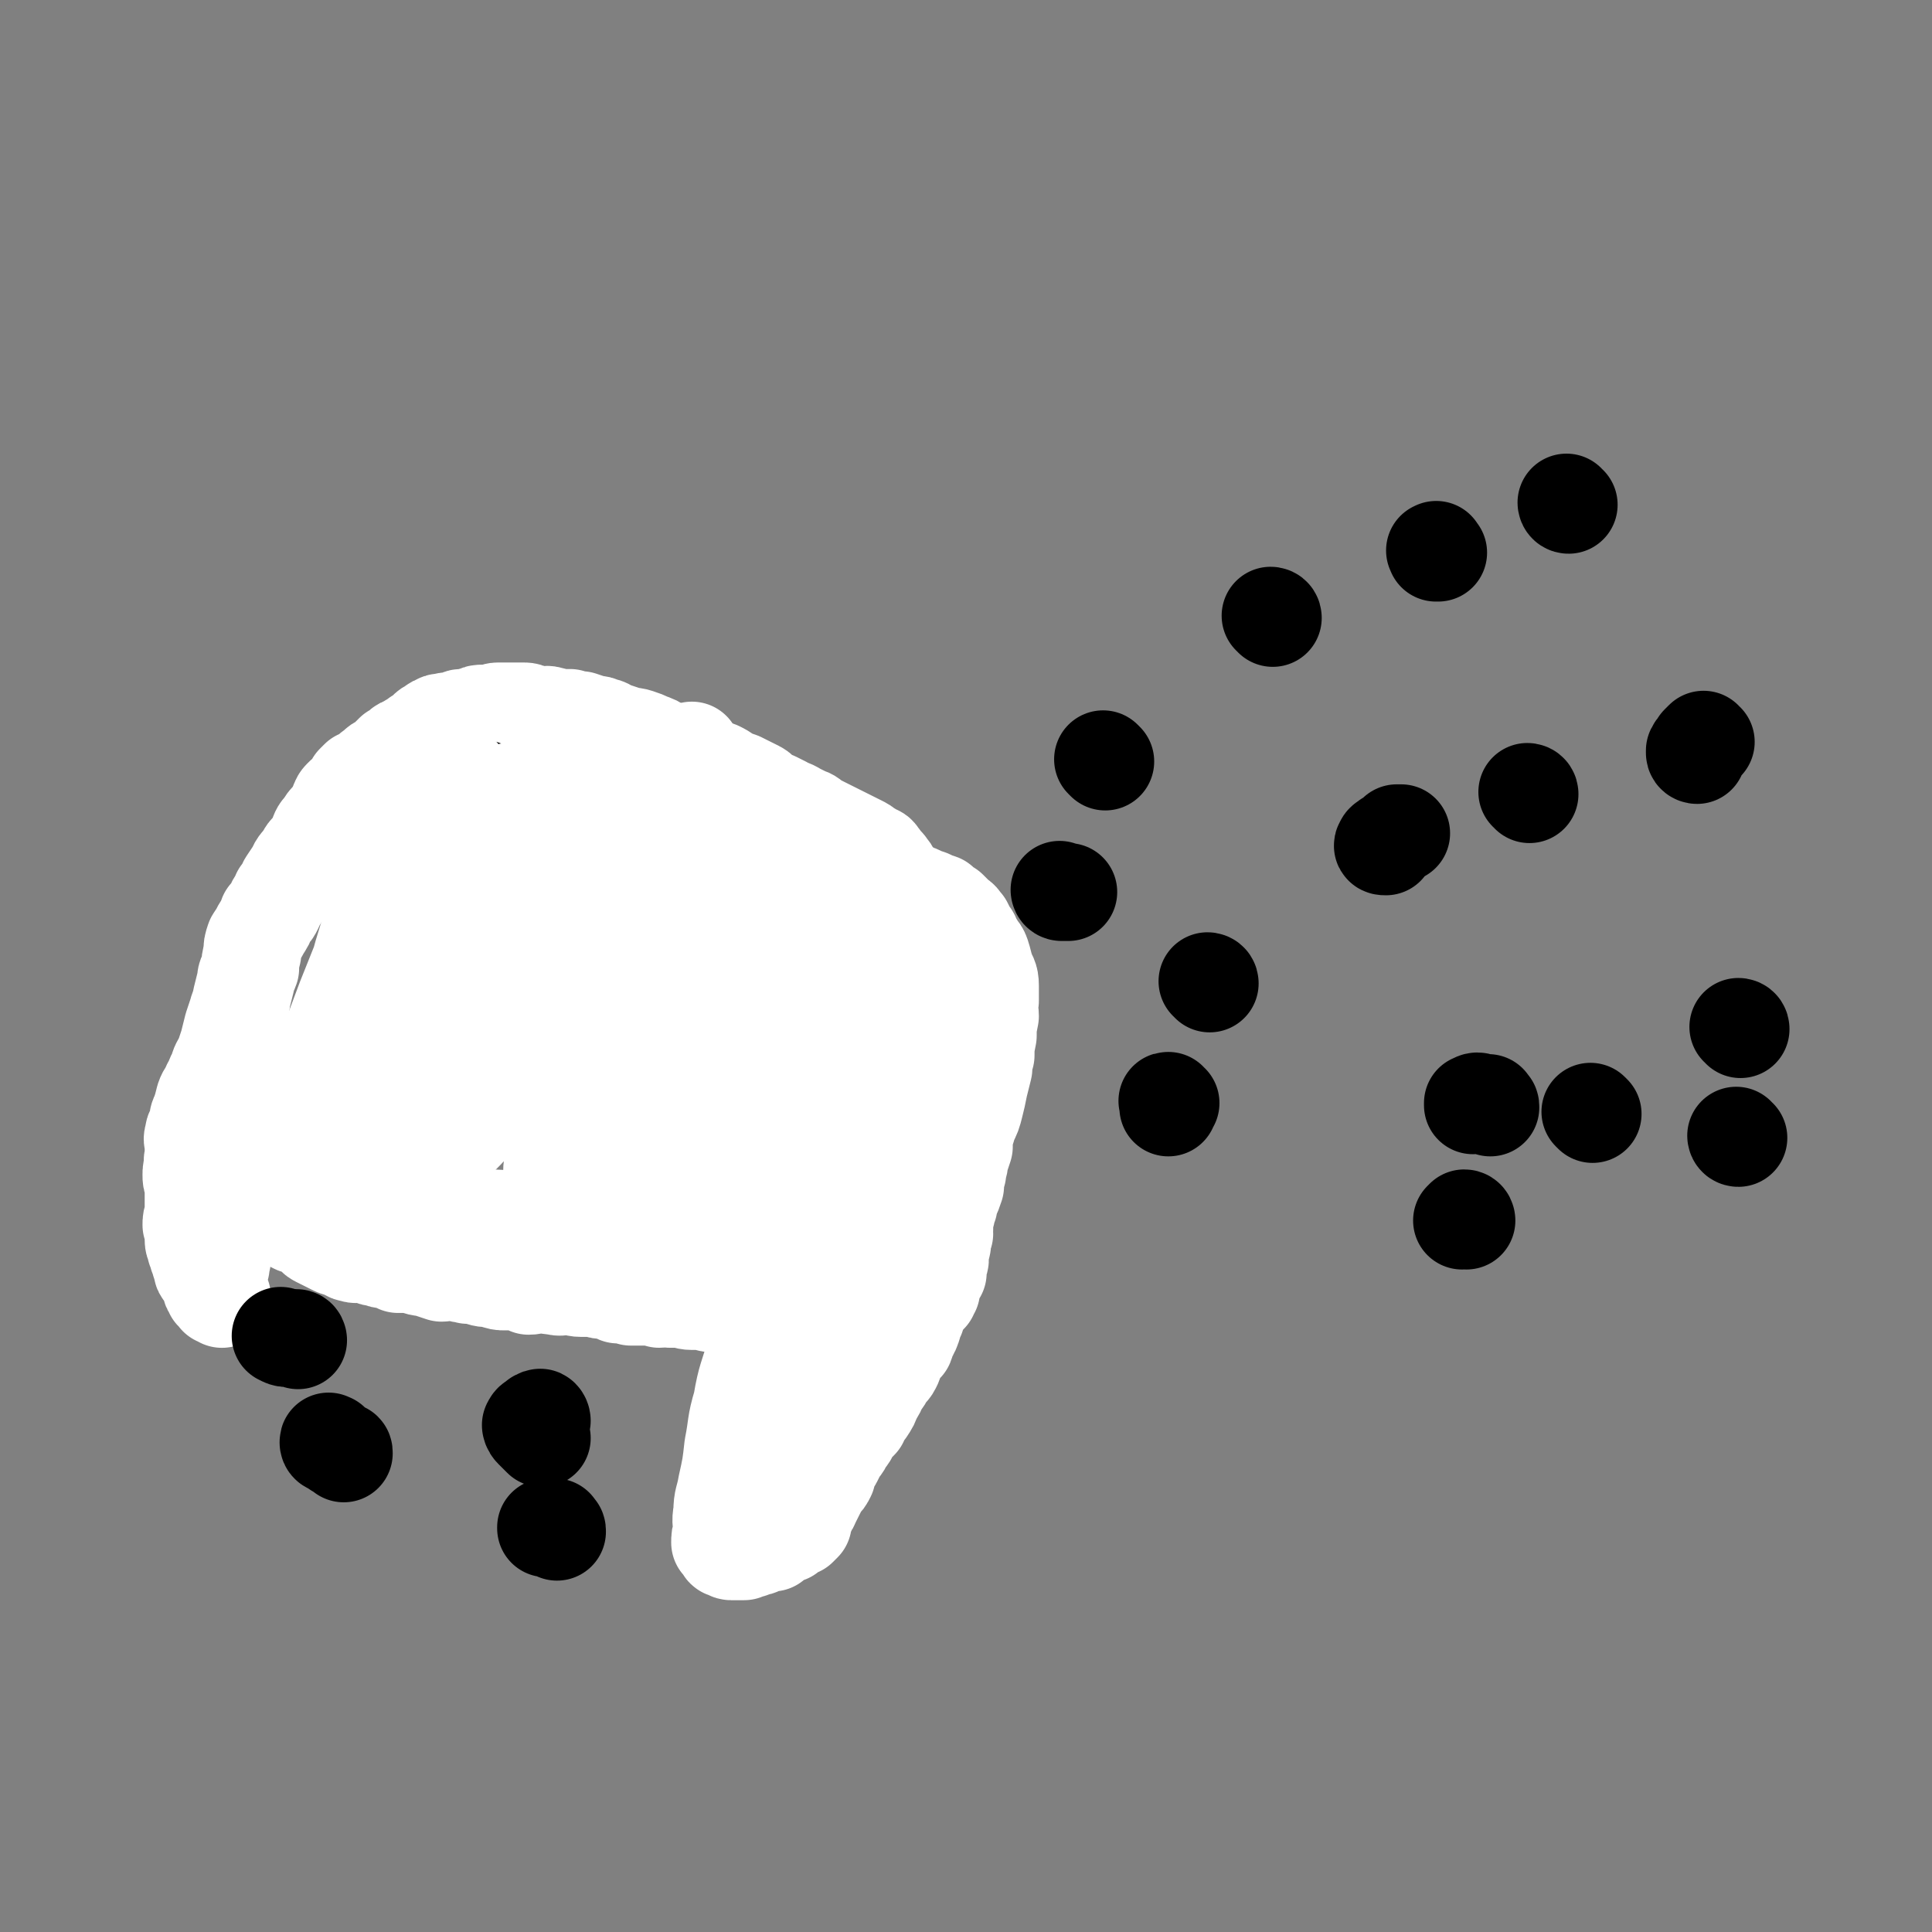 <svg viewBox='0 0 888 888' version='1.1' xmlns='http://www.w3.org/2000/svg' xmlns:xlink='http://www.w3.org/1999/xlink'><rect x="0" y="0" width="888" height="888" fill="#808080" stroke="none"/><g fill='none' stroke='#FFFFFF' stroke-width='45' stroke-linecap='round' stroke-linejoin='round'><path d='M102,579c0,0 -1,-1 -1,-1 0,0 0,0 0,1 0,1 0,1 0,2 0,1 1,1 0,2 0,1 0,1 -1,2 0,1 0,1 0,2 0,1 0,1 0,2 0,1 0,1 0,2 0,2 0,1 1,3 0,0 0,0 0,0 -1,1 -1,1 0,1 0,1 0,1 1,1 0,1 0,1 0,1 0,0 -1,-1 -2,-1 0,-1 0,-1 -1,-2 -1,0 -1,0 -1,-1 -1,-1 -1,-1 -1,-2 -1,-2 -1,-2 -1,-4 -1,-1 -1,-1 -2,-2 -1,-1 -1,-1 -1,-2 -1,-2 0,-2 -1,-3 0,-1 0,-1 -1,-3 0,-1 0,-1 -1,-3 0,-2 -1,-2 -1,-4 0,-2 0,-2 0,-4 0,-1 0,-1 -1,-3 0,-2 0,-2 1,-5 0,-1 0,-1 0,-3 0,-2 0,-2 0,-4 0,-1 0,-1 0,-3 0,-2 0,-2 0,-4 -1,-2 -1,-2 -1,-4 0,-2 0,-2 1,-5 0,-1 0,-1 0,-3 0,-2 0,-2 0,-5 1,-2 1,-2 1,-4 1,-2 1,-2 2,-3 1,-2 1,-2 1,-4 1,-1 1,-1 1,-2 0,-1 0,-2 0,-3 0,0 0,0 0,0 0,-1 0,-1 1,-2 0,0 0,0 0,-1 -1,-1 -1,-1 0,-1 0,-1 0,-1 1,-1 0,0 -1,1 -1,1 0,1 0,1 0,2 -1,1 -1,1 0,2 0,2 0,2 0,3 0,1 0,1 0,2 0,1 0,1 0,2 1,2 1,2 1,5 1,3 1,3 2,6 1,3 1,3 1,6 1,3 1,3 1,7 1,3 1,3 1,5 1,2 0,2 0,5 0,2 1,2 1,4 0,2 1,2 1,4 0,2 0,2 1,3 0,1 0,1 0,2 0,1 0,1 0,1 -1,0 -1,-1 -2,-1 0,-1 0,-1 -1,-2 -1,-1 -1,-1 -2,-2 0,0 0,0 -1,0 0,-1 0,-2 -1,-3 -1,-1 -2,-1 -4,-3 -1,-1 -1,-1 -2,-3 -1,-2 -1,-2 -1,-3 -1,-2 -1,-3 -1,-5 0,-2 0,-2 0,-4 0,-3 0,-3 0,-5 -1,-2 0,-2 0,-4 0,-2 0,-2 0,-5 0,-2 -1,-2 0,-4 0,-3 1,-2 2,-5 0,-3 0,-3 1,-5 1,-3 1,-3 2,-7 1,-3 2,-3 3,-6 2,-3 1,-3 3,-6 1,-4 1,-3 3,-7 1,-3 1,-3 2,-6 1,-4 1,-4 2,-8 1,-3 1,-3 2,-6 1,-4 2,-4 2,-7 1,-4 1,-4 2,-8 0,-3 1,-3 2,-6 0,-3 0,-3 1,-7 0,-3 0,-3 1,-6 2,-3 2,-3 3,-5 2,-3 2,-3 3,-6 2,-2 2,-2 3,-4 1,-3 2,-3 3,-6 2,-2 2,-2 3,-5 2,-3 2,-3 4,-6 1,-3 2,-3 4,-6 1,-2 1,-2 3,-4 2,-3 2,-3 3,-5 1,-3 1,-3 3,-5 1,-2 1,-2 3,-4 2,-2 2,-2 3,-5 1,-2 1,-3 2,-4 2,-2 2,-2 4,-3 1,-2 1,-2 2,-4 1,-1 1,-1 2,-2 1,0 2,0 3,-1 1,-1 1,-1 2,-2 1,-1 1,-1 3,-2 1,-2 1,-1 3,-2 1,-2 2,-1 3,-3 1,-1 1,-1 2,-2 2,-1 2,-1 3,-2 1,-1 1,-1 2,-1 2,-1 2,-1 3,-2 2,-1 2,-1 3,-2 2,-1 2,-1 4,-3 1,-1 1,-1 3,-2 1,-1 1,-1 2,-1 1,-1 1,-1 3,-1 2,-1 2,0 3,0 2,0 2,-1 3,-1 1,0 1,-1 2,-1 2,0 2,0 4,0 1,-1 1,-1 3,-1 1,-1 1,-1 3,-1 2,0 2,0 3,0 2,0 2,-1 4,-1 2,0 2,0 4,0 2,0 2,0 4,0 2,0 2,0 4,0 2,0 2,1 4,1 2,1 2,1 4,1 2,0 2,-1 4,0 2,0 2,1 4,1 2,0 2,0 5,0 2,1 2,1 5,1 3,1 3,1 6,2 2,0 2,0 4,1 2,0 2,1 5,2 3,1 3,1 6,2 2,1 2,0 5,1 3,1 3,1 5,2 3,1 3,1 6,3 2,1 2,0 4,2 3,1 2,1 5,2 2,2 2,2 5,3 3,1 3,1 5,2 3,1 4,0 7,1 2,1 2,1 5,3 2,1 2,1 5,2 2,1 2,1 4,2 2,1 2,1 4,2 2,1 1,2 3,3 2,2 2,1 5,2 2,1 2,1 4,2 3,2 3,1 6,3 2,1 2,1 4,2 3,1 2,1 5,3 2,1 2,1 4,2 2,1 2,1 4,2 2,1 2,1 4,2 2,1 2,1 4,2 2,1 2,1 4,2 2,1 2,1 3,2 2,1 2,1 3,2 2,1 2,0 3,2 1,1 1,1 2,3 1,1 1,0 2,2 1,1 1,1 2,3 0,1 1,1 1,2 1,1 0,2 1,3 1,2 1,1 2,3 1,1 1,1 1,3 0,1 0,1 1,3 0,1 0,1 1,3 0,1 -1,1 0,2 0,2 1,2 1,3 0,1 0,1 0,3 1,1 1,1 1,3 1,1 0,1 0,3 0,2 1,2 1,3 0,2 0,2 0,4 0,2 0,2 1,4 0,2 0,2 1,4 0,1 0,1 0,3 0,1 0,1 0,3 0,1 0,1 0,2 0,1 0,1 0,2 0,2 0,2 0,4 -1,1 0,1 0,3 -1,2 -1,2 -2,4 0,2 0,2 0,3 0,2 -1,2 -1,3 -1,2 -1,2 -1,5 -1,1 -1,1 -1,3 -1,2 -1,2 -2,4 -1,1 -1,2 -1,3 -1,2 -1,2 -2,4 -1,2 -1,2 -2,4 -1,3 -1,3 -2,5 -1,2 -1,2 -2,4 -1,3 -1,3 -2,5 -1,2 -1,2 -2,5 -1,2 -1,1 -2,3 -1,2 -1,2 -3,4 0,1 -1,1 -2,2 -1,2 0,2 -1,4 -1,1 -1,1 -2,3 -1,1 -2,1 -3,2 0,1 0,2 -1,3 -1,1 -1,1 -2,3 0,1 0,1 -1,2 -1,1 -1,1 -2,2 -1,1 -1,1 -2,2 -1,1 -1,0 -1,1 -1,0 -1,0 -1,1 -1,1 -1,1 -1,2 -1,1 -1,1 -2,2 -1,2 -1,2 -2,3 -1,1 -1,1 -1,1 -1,1 -1,0 -1,1 -1,0 -1,1 -1,1 -1,2 -1,2 -2,4 -1,1 -2,1 -3,3 0,1 0,1 -1,2 -1,1 -1,1 -2,2 -1,1 -1,1 -2,3 -1,1 -1,1 -2,3 -1,1 0,1 -1,2 -1,2 -1,2 -2,3 -1,0 -1,0 -2,1 -1,1 -1,1 -2,2 -1,1 0,1 -1,2 0,0 0,0 -1,0 -1,0 0,1 -1,1 -1,1 -1,1 -2,2 0,1 0,1 -1,2 0,0 0,0 -1,1 -1,1 -1,0 -1,1 -2,0 -2,0 -3,1 -1,1 -1,1 -3,2 -2,1 -2,2 -3,2 -2,1 -2,0 -4,1 -2,0 -2,0 -4,0 -2,0 -2,-1 -4,-1 -3,0 -3,0 -5,0 -3,0 -3,-1 -6,-1 -2,0 -2,0 -4,0 -2,-1 -2,0 -5,0 -3,-1 -3,-1 -6,-1 -4,0 -4,0 -7,0 -3,-1 -3,-1 -6,-1 -2,-1 -2,-1 -5,-2 -3,0 -3,0 -6,-1 -3,0 -3,0 -6,0 -3,0 -3,-1 -6,-1 -3,0 -3,1 -6,0 -4,0 -3,-1 -7,-1 -2,0 -2,1 -5,1 -2,-1 -2,-1 -4,-2 -3,0 -3,0 -7,0 -2,0 -2,0 -5,-1 -3,-1 -3,0 -6,-1 -3,-1 -3,-1 -6,-1 -2,-1 -2,0 -4,-1 -2,0 -2,0 -4,-1 -2,0 -2,1 -4,1 -3,-1 -3,-1 -6,-2 -2,-1 -2,0 -5,-1 -2,-1 -2,-1 -5,-1 -2,0 -2,0 -4,0 -2,-1 -2,-1 -5,-2 -2,0 -2,0 -4,-1 -2,0 -2,0 -4,-1 -2,0 -2,-1 -4,-1 -2,0 -2,1 -4,0 -2,0 -2,-1 -4,-2 -2,-1 -2,0 -4,-1 -2,-1 -2,-1 -4,-2 -2,-1 -2,-1 -4,-2 -2,-1 -1,-2 -3,-3 -2,-1 -2,-1 -4,-2 -2,-1 -2,-1 -3,-1 -2,-1 -2,-1 -4,-2 -2,-1 -2,-1 -4,-2 -2,-1 -2,-1 -4,-2 -1,0 -1,0 -3,-1 -2,0 -2,0 -4,-1 -1,-1 -1,-1 -2,-2 -1,0 -1,0 -2,-1 -1,0 -1,0 -1,0 -1,0 -1,0 -2,0 -1,-1 -1,0 -2,0 0,0 0,-1 0,0 1,0 1,0 1,1 '/></g>
<g fill='none' stroke='#000000' stroke-width='45' stroke-linecap='round' stroke-linejoin='round'><path d='M286,548c0,0 -1,-1 -1,-1 0,0 1,1 1,1 0,0 0,0 1,1 1,1 0,1 1,2 0,1 1,1 1,2 0,0 -1,-1 0,-1 0,-1 1,-1 1,-1 1,-1 1,-1 1,-1 0,-1 0,-1 0,-1 -1,0 -1,0 -1,-1 0,-1 0,-1 0,-2 0,0 0,0 0,-1 0,-1 0,-1 0,-1 -1,-1 -1,0 -2,0 -1,1 -1,1 -2,2 -1,0 -1,0 -2,1 -1,1 -1,1 -1,2 0,0 0,1 1,1 0,0 0,-1 0,-1 '/><path d='M320,483c0,0 -1,-1 -1,-1 '/><path d='M355,408c0,0 0,0 -1,-1 0,0 0,0 0,0 -1,-2 -1,-2 -2,-4 -2,-1 -2,-1 -3,-3 0,0 0,-1 0,-1 0,0 0,0 1,0 0,0 0,0 0,0 '/><path d='M226,371c-1,-1 -1,-1 -1,-1 -2,-2 -2,-2 -3,-3 -1,-1 -1,-1 -2,-3 0,0 0,0 0,-1 0,0 0,0 1,0 1,-1 1,0 2,0 '/><path d='M186,431c0,-1 -1,-1 -1,-1 -2,-1 -2,-1 -4,-2 -1,0 -1,0 -3,-1 0,0 0,0 1,0 0,0 0,0 1,0 '/><path d='M163,499c0,0 0,-1 -1,-1 0,-1 0,-1 -1,-1 -1,-1 -2,-1 -3,-2 -1,0 -2,-1 -2,-1 0,0 1,1 2,1 0,1 0,1 1,1 '/><path d='M137,616c0,0 0,-1 -1,-1 -2,0 -2,0 -4,0 -1,0 -1,0 -3,-1 0,0 0,0 0,0 0,0 0,0 0,0 '/><path d='M249,653c0,-1 -1,-2 -1,-1 -1,0 -1,0 -2,1 -1,1 -1,0 -2,2 0,0 0,1 1,2 2,2 2,2 4,4 '/><path d='M158,668c0,-1 0,-1 -1,-1 -1,-1 -1,-1 -2,-1 -1,-1 -2,-1 -3,-2 -1,0 -1,-1 -1,-1 0,-1 0,0 1,0 '/><path d='M256,704c0,-1 0,-1 -1,-1 0,-1 0,-1 0,-1 -1,0 -2,-1 -3,0 -1,0 -1,0 -1,0 0,1 0,0 0,0 '/><path d='M685,509c0,-1 0,-1 -1,-1 0,-1 0,-1 0,-1 -2,0 -2,0 -3,0 -2,-1 -2,-1 -4,0 0,0 0,0 0,1 '/><path d='M732,512c0,0 -1,-1 -1,-1 '/><path d='M800,473c0,-1 -1,-1 -1,-1 '/><path d='M799,523c-1,0 -1,-1 -1,-1 '/><path d='M674,561c0,0 0,-1 -1,-1 0,0 0,0 -1,1 '/><path d='M508,350c0,0 -1,-1 -1,-1 '/><path d='M556,452c0,-1 -1,-1 -1,-1 '/><path d='M488,410c0,0 -1,-1 -1,-1 0,0 0,1 1,1 1,0 1,0 3,0 0,0 0,0 0,0 '/><path d='M538,507c-1,0 -1,-1 -1,-1 -1,0 0,0 0,1 0,1 0,1 0,2 '/><path d='M637,389c-1,0 -2,0 -1,-1 0,-1 1,-1 2,-2 2,-1 2,-1 4,-3 1,0 1,0 2,0 '/><path d='M703,365c0,-1 -1,-1 -1,-1 '/><path d='M784,341c-1,0 -1,-1 -1,-1 -1,1 -1,1 -2,2 -1,2 -1,1 -2,3 0,0 0,1 0,1 0,1 1,1 1,1 '/><path d='M585,284c0,-1 -1,-1 -1,-1 '/><path d='M661,254c-1,-1 -1,-2 -1,-1 -1,0 0,0 0,1 '/><path d='M721,232c-1,0 -1,-1 -1,-1 '/></g>
<g fill='none' stroke='#FFFFFF' stroke-width='45' stroke-linecap='round' stroke-linejoin='round'><path d='M363,578c0,0 -1,-1 -1,-1 -2,0 -2,1 -3,1 -3,1 -2,2 -5,3 -1,0 -2,0 -3,0 0,-1 1,-2 1,-3 1,-3 1,-3 2,-7 2,-4 2,-4 3,-8 3,-5 3,-4 5,-9 3,-5 3,-5 5,-10 2,-6 2,-6 4,-11 2,-6 2,-6 4,-12 2,-6 3,-6 4,-12 2,-5 2,-6 3,-12 1,-5 1,-5 3,-10 0,-2 1,-2 2,-5 0,-2 0,-2 0,-5 0,-2 0,-2 -1,-3 0,-1 0,-2 -2,-2 0,-1 0,0 0,0 -1,0 -1,0 -2,1 0,1 0,1 -1,2 -2,5 -3,5 -5,11 -2,5 0,6 -2,11 -3,7 -4,7 -7,13 -3,7 -3,7 -6,13 -4,6 -4,6 -7,12 -3,6 -2,7 -5,13 -1,5 -1,5 -3,10 -2,3 -2,3 -4,6 -1,4 -1,4 -2,7 -1,3 -1,4 -3,6 -1,3 -1,3 -3,6 -1,1 -1,1 -2,2 0,0 0,0 -1,1 0,0 0,0 -1,0 0,0 0,0 0,0 0,0 0,0 0,-1 0,0 0,0 0,-1 0,0 0,0 0,-1 -1,-1 -1,-1 -1,-2 0,-1 0,-1 1,-2 0,-1 1,-1 1,-3 2,-2 2,-2 4,-5 1,-3 2,-3 4,-5 1,-4 1,-4 3,-7 2,-4 3,-3 5,-7 2,-4 1,-4 3,-9 2,-4 3,-4 5,-8 2,-4 2,-4 5,-8 2,-3 2,-3 4,-7 2,-3 2,-3 4,-7 2,-3 2,-4 3,-7 2,-5 2,-5 4,-9 1,-3 1,-3 2,-6 1,-4 2,-4 3,-8 1,-3 1,-4 2,-7 1,-4 1,-4 2,-8 2,-4 2,-4 3,-8 2,-3 2,-3 3,-6 2,-4 2,-4 3,-7 1,-3 1,-3 2,-6 1,-4 2,-4 3,-7 0,-3 0,-3 1,-6 0,-2 0,-2 1,-4 0,-3 0,-3 1,-6 0,-2 1,-2 2,-4 0,-2 0,-2 0,-4 0,-2 0,-2 0,-3 0,-1 0,-1 0,-1 -1,0 -1,0 -1,0 -1,1 -1,1 -1,2 0,1 0,1 0,2 0,3 1,3 0,5 0,1 0,1 -1,3 0,2 0,2 -1,5 0,2 -1,2 -1,4 0,2 0,2 0,4 -1,2 0,2 0,4 -1,2 -1,2 -1,4 -1,2 -1,2 -1,4 0,1 0,1 0,2 0,1 -1,1 -2,2 0,1 0,1 -1,2 0,1 0,1 0,1 -1,0 -1,-1 -1,0 0,0 -1,0 -1,0 -1,1 -1,1 -1,1 -1,1 -1,1 -1,1 0,0 -1,0 -1,0 -1,-1 0,-1 -1,-1 -1,0 -1,0 -2,0 -2,0 -2,0 -3,-1 -1,0 -1,0 -1,0 -1,0 -1,0 -1,0 -1,-1 -1,0 -3,0 -2,-1 -2,-1 -4,-1 -2,0 -2,0 -4,0 -2,0 -2,-1 -4,-1 -2,0 -2,0 -4,0 -1,0 -1,-1 -3,-1 -1,-1 -1,-1 -2,-1 -1,-1 -1,-1 -2,-2 -1,-2 -1,-2 -3,-3 -1,-1 -1,-1 -3,-2 -1,0 -2,0 -3,-1 -1,0 -1,-1 -2,-2 -1,0 -1,0 -3,-1 -1,0 -1,0 -3,-1 -2,0 -2,-1 -4,-1 -2,-1 -2,-1 -4,-2 -2,0 -2,0 -4,-1 -2,0 -2,0 -3,0 -2,0 -2,0 -3,-1 -1,0 -1,-1 -2,-1 -2,-1 -2,-1 -4,-1 -1,-1 0,-1 -1,-1 -2,-1 -2,-1 -3,-1 -1,-1 -1,-1 -2,-2 -2,0 -2,0 -3,-1 0,-1 0,-2 -1,-2 0,-1 0,-1 0,-1 -1,0 -1,0 -1,0 -1,-2 0,-2 -1,-4 -1,-2 -2,-2 -2,-4 -1,-3 0,-3 0,-6 1,-3 0,-3 1,-6 1,-4 1,-4 3,-7 1,-4 1,-4 3,-8 1,-4 1,-4 2,-9 2,-4 2,-4 3,-8 1,-3 1,-3 1,-6 1,-2 1,-2 2,-5 0,-2 0,-2 1,-4 0,-1 1,-1 1,-3 1,-1 1,-1 2,-2 0,0 0,0 0,-1 0,0 0,-1 0,-1 0,0 -1,1 -2,1 0,0 0,0 0,1 0,1 0,1 0,2 0,1 -1,1 -1,2 0,1 0,1 0,2 0,2 -1,2 -1,3 -1,1 -1,1 -1,2 -2,2 -2,2 -3,4 -1,1 -1,1 -1,2 -1,2 -1,2 -2,4 -1,2 0,2 -1,5 -1,2 -1,2 -2,5 -1,3 -1,3 -2,6 0,3 0,3 -1,6 -1,2 -1,2 -2,4 -1,2 -1,2 -2,5 -2,2 -2,2 -3,5 0,3 0,3 -1,5 -1,2 -1,2 -2,4 0,2 0,2 0,3 0,1 0,1 0,2 0,0 0,0 0,0 0,1 0,1 0,1 0,1 0,1 0,2 0,0 0,0 0,0 0,0 0,0 1,0 1,0 0,1 1,1 1,0 1,0 2,1 1,0 1,0 3,1 1,0 1,-1 2,-1 1,0 1,1 2,1 1,0 1,0 3,0 1,0 1,0 2,0 2,0 2,0 4,1 1,0 1,0 3,0 2,0 2,0 3,0 2,1 2,1 3,1 2,1 2,1 5,1 3,1 3,1 7,1 3,1 3,1 6,2 2,0 2,1 4,2 3,1 3,1 6,1 2,1 2,1 4,1 2,1 2,1 5,1 3,1 3,1 6,1 3,0 3,0 6,0 2,0 2,0 5,0 2,-1 2,-1 5,-2 2,0 2,0 4,-1 3,0 3,0 5,-1 3,0 3,0 5,-1 1,0 1,0 3,-1 1,0 1,0 2,-1 1,-1 1,-1 3,-2 1,0 1,0 2,-1 1,-1 1,-1 2,-2 1,-1 1,-1 2,-2 0,0 0,0 0,-1 0,-1 0,-1 0,-2 0,0 0,0 0,-1 0,-1 0,-1 0,-2 -1,-1 -1,-1 -2,-1 0,-1 0,-1 -1,-2 -1,0 -1,0 -2,0 -2,-1 -1,-1 -3,-2 0,-1 0,-1 -1,-2 -2,-1 -2,-1 -3,-2 -1,-1 -1,-1 -3,-2 -2,-2 -2,-2 -4,-4 -2,-1 -2,-1 -4,-3 -2,-1 -2,-1 -4,-2 -3,-2 -3,-2 -6,-3 -4,-1 -4,-1 -8,-3 -5,-1 -5,-1 -10,-3 -4,-1 -4,-1 -9,-2 -6,-2 -6,-2 -11,-3 -6,-2 -6,-2 -11,-4 -6,-3 -6,-2 -12,-5 -6,-2 -6,-2 -12,-4 -5,-2 -5,-2 -10,-3 -5,-2 -5,-3 -11,-4 -6,-1 -6,0 -12,-1 -7,-1 -7,-1 -13,-1 -8,0 -8,1 -15,3 -7,1 -8,1 -14,4 -7,3 -7,4 -12,8 -5,4 -5,4 -9,9 -5,5 -5,6 -8,11 -4,6 -4,6 -7,12 -3,8 -4,8 -6,16 -3,9 -2,9 -4,17 -1,8 -1,8 -2,17 -1,7 -1,7 -1,14 0,7 0,7 0,14 0,6 0,6 0,12 0,6 0,6 0,12 0,3 0,3 0,7 -1,2 0,2 -1,4 0,1 -1,0 -1,0 0,-1 0,-1 1,-2 0,-2 -1,-2 0,-3 1,-8 1,-8 2,-16 2,-13 2,-13 4,-26 4,-16 5,-16 9,-31 5,-17 5,-16 10,-33 3,-12 3,-12 6,-24 2,-9 2,-9 4,-17 1,-6 1,-6 1,-11 0,-1 -1,-1 -1,-1 -1,0 -2,0 -2,1 -2,1 -1,1 -2,3 -2,3 -2,3 -4,5 -5,8 -5,8 -9,16 -6,11 -6,11 -11,21 -6,14 -6,14 -12,27 -6,15 -6,15 -12,30 -6,16 -6,16 -12,32 -5,15 -5,15 -10,30 -3,11 -4,11 -6,22 -1,4 -1,4 0,9 0,2 0,3 1,3 2,0 3,-2 5,-4 3,-3 3,-3 6,-8 5,-8 4,-8 8,-16 6,-13 6,-13 11,-25 6,-15 6,-15 12,-29 6,-15 6,-15 12,-31 5,-13 6,-13 10,-26 5,-12 5,-12 8,-23 3,-10 3,-10 5,-19 1,-5 1,-5 1,-9 0,-3 0,-3 -1,-5 -1,-2 -1,-2 -3,-2 -1,0 -2,1 -3,2 -3,4 -3,4 -6,8 -4,6 -5,6 -8,13 -5,11 -5,11 -10,22 -5,14 -5,14 -10,28 -4,13 -4,13 -6,27 -2,13 -2,13 -2,27 0,11 0,12 2,23 2,9 3,10 8,18 3,6 3,8 9,11 5,3 6,2 11,0 8,-3 8,-4 14,-9 9,-8 9,-8 17,-18 11,-15 10,-15 21,-31 10,-15 9,-15 19,-31 8,-12 8,-12 16,-24 6,-8 6,-8 12,-16 2,-4 2,-4 5,-7 0,0 1,0 1,1 -1,1 -1,1 -2,3 -3,8 -3,8 -6,16 -7,17 -7,17 -12,34 -7,23 -7,23 -13,46 -4,14 -5,14 -8,29 -2,9 -1,9 -1,18 1,5 0,8 2,9 2,1 4,-1 7,-3 6,-5 7,-4 11,-10 9,-12 8,-13 16,-26 8,-14 8,-14 16,-29 7,-12 7,-12 14,-24 5,-8 5,-8 10,-16 3,-6 4,-6 7,-11 0,0 -1,0 -1,0 0,-1 -1,-1 -1,0 -3,5 -3,5 -5,12 -5,15 -5,15 -10,31 -8,22 -8,22 -14,46 -4,15 -4,15 -6,30 0,7 0,7 1,14 1,5 1,6 4,9 3,2 5,2 7,0 7,-5 7,-7 13,-15 10,-12 11,-12 18,-26 11,-22 9,-23 19,-46 10,-22 11,-21 20,-43 6,-15 6,-15 10,-30 3,-10 4,-10 4,-20 -1,-6 -2,-6 -6,-10 -3,-4 -3,-4 -7,-7 -4,-3 -5,-3 -10,-4 -7,-2 -7,-1 -14,-1 -9,1 -10,0 -19,4 -13,4 -12,5 -24,12 -12,6 -13,6 -24,13 -10,8 -10,9 -19,18 -10,8 -10,8 -19,17 -7,8 -7,8 -12,17 -4,7 -5,7 -7,16 -2,5 -2,6 -2,12 0,3 0,5 3,6 3,2 5,2 10,1 6,-1 7,0 13,-3 9,-4 9,-5 17,-11 11,-8 11,-9 20,-19 11,-10 11,-10 20,-22 8,-11 8,-11 15,-23 6,-10 7,-9 10,-19 2,-7 1,-8 -1,-15 -1,-6 -1,-7 -6,-11 -6,-4 -7,-3 -14,-6 -8,-2 -8,-2 -17,-4 -8,-2 -8,-2 -17,-2 -9,0 -9,0 -18,1 -7,1 -8,0 -15,4 -9,6 -8,7 -15,15 -8,9 -9,8 -16,18 -9,12 -8,13 -14,27 -6,13 -7,13 -11,27 -4,11 -4,11 -5,23 -1,8 -2,9 0,18 1,5 1,7 6,10 4,3 6,3 12,3 7,0 8,0 14,-3 10,-5 10,-6 19,-14 10,-10 10,-10 19,-22 10,-12 10,-12 18,-26 6,-11 6,-11 11,-22 4,-8 3,-8 5,-17 1,-6 2,-6 1,-12 -1,-2 -2,-3 -4,-3 -4,-1 -4,0 -7,2 -6,3 -6,3 -11,7 -10,7 -9,8 -19,17 -10,9 -11,9 -20,19 -9,9 -8,9 -16,19 -6,6 -7,6 -11,13 -2,4 -2,4 -2,9 -1,3 -2,3 -1,6 1,2 2,2 4,3 2,2 3,2 6,2 4,1 4,1 9,1 7,1 7,0 14,0 8,0 8,0 16,-1 8,-1 8,-1 16,-2 8,-1 8,-1 17,-3 8,-2 9,-1 17,-3 8,-2 8,-2 17,-4 8,-2 8,-2 16,-4 8,-2 8,-2 15,-5 6,-3 6,-3 11,-8 5,-3 4,-3 8,-8 3,-3 3,-3 4,-6 1,-2 0,-2 -1,-4 0,-1 0,-1 -1,-2 -2,-2 -2,-1 -4,-3 -2,-1 -1,-2 -3,-3 -3,-2 -3,-2 -6,-3 -3,-2 -3,-2 -6,-5 -4,-2 -4,-2 -8,-5 -4,-2 -4,-2 -8,-5 -3,-2 -3,-2 -6,-4 -2,-1 -2,-1 -4,-2 -2,-1 -2,-2 -4,-1 -1,0 -1,0 -2,1 0,1 0,2 -1,3 -1,1 -1,1 -2,3 -2,2 -2,2 -3,4 -2,3 -2,4 -3,7 -1,4 -2,4 -3,8 -1,5 -1,5 -1,9 0,4 0,4 1,7 '/><path d='M411,412c0,0 -1,-1 -1,-1 0,0 0,0 0,0 -3,0 -3,0 -5,0 -3,-1 -3,-1 -5,-2 -1,-1 -2,-1 -2,-2 0,-1 1,-1 1,-2 1,0 1,0 2,0 2,-1 2,-1 4,0 3,0 3,0 6,2 4,1 4,1 7,3 2,1 2,0 4,1 2,1 2,1 5,2 2,1 2,1 5,2 2,2 2,2 4,3 2,2 2,2 4,4 2,1 1,1 3,3 1,2 1,2 2,4 2,2 1,2 3,5 1,3 2,2 3,5 1,3 1,4 2,7 1,3 2,3 2,7 0,3 0,3 0,7 -1,4 0,4 0,7 -1,5 -1,5 -1,9 -1,5 -1,5 -1,9 -1,3 -1,3 -1,6 -1,4 -1,4 -2,8 -1,5 -1,5 -2,9 -1,4 -1,4 -3,8 -1,4 -1,3 -2,7 0,2 0,2 0,4 -1,3 -1,3 -2,6 0,3 -1,3 -1,6 -1,3 -1,3 -1,6 -1,3 -1,3 -2,5 -1,2 -1,2 -1,4 -1,2 -1,2 -1,3 0,2 -1,2 -1,3 0,1 0,1 0,3 0,1 0,1 0,2 -1,1 0,1 0,2 -1,1 -1,1 -1,2 0,1 0,1 0,3 0,1 -1,1 -1,2 0,1 0,1 0,3 0,1 0,1 0,2 0,1 -1,1 -1,2 0,0 0,1 0,1 0,0 0,0 0,0 -1,1 0,1 0,3 -1,1 -1,1 -2,2 -1,2 -1,2 -1,4 0,1 0,1 0,2 -1,1 -1,1 -1,2 -1,1 -1,1 -2,2 -1,1 -1,2 -2,3 0,1 -1,1 -1,2 -1,1 -1,2 -1,3 -1,1 -1,1 -1,2 -1,2 0,2 -1,3 0,1 0,1 -1,2 0,1 0,1 -1,2 0,0 -1,-1 -1,0 0,0 0,0 0,1 0,1 1,1 0,2 0,1 0,1 -1,1 0,0 0,-1 0,0 -1,0 -1,0 -1,1 -1,1 -1,1 -2,2 0,1 0,1 -1,3 0,2 0,2 -1,4 -1,2 -2,2 -3,3 -1,3 -1,3 -3,5 -1,3 -1,3 -3,6 -1,3 -1,3 -3,6 -2,2 -2,2 -3,5 -2,2 -2,2 -4,4 -1,3 -1,3 -3,5 -1,3 -1,2 -3,5 -1,2 -1,2 -2,4 -1,2 -1,1 -2,3 -1,2 -1,2 -1,4 -1,2 -1,2 -3,4 -1,2 -1,2 -2,4 -1,2 -1,2 -2,4 -1,0 0,1 -1,2 0,0 -1,-1 -1,0 0,1 0,1 0,2 -1,1 -1,1 -1,2 -1,2 -1,2 -1,4 -1,1 -1,1 -2,2 0,0 0,-1 -1,0 -1,0 -1,0 -2,1 -1,0 -1,0 -2,1 0,0 0,1 0,1 0,0 0,-1 0,-1 0,-1 0,-1 0,-2 0,0 0,0 0,0 0,0 0,0 -1,1 0,0 0,0 -1,0 0,1 0,0 -1,1 0,0 0,0 -1,1 0,1 0,1 -1,2 -1,1 -1,1 -2,2 0,0 0,0 -1,0 0,0 0,0 -1,0 -1,0 -1,0 -2,0 -1,0 -1,0 -1,1 -1,0 -1,1 -2,1 0,0 0,-1 -1,0 -1,0 -1,0 -2,1 -2,0 -3,0 -4,0 0,0 1,1 1,1 0,0 0,0 -1,0 0,0 0,0 -1,0 -1,0 -1,0 -2,0 0,0 0,0 -1,0 -1,0 -1,0 -1,0 -1,0 -1,-1 -2,-1 -1,0 -1,0 -1,-1 -1,-1 -1,-1 -2,-2 0,-2 0,-3 1,-5 0,-4 -1,-4 0,-9 0,-6 1,-6 2,-12 2,-9 2,-9 3,-18 2,-10 1,-10 4,-20 2,-12 3,-12 6,-23 4,-11 3,-11 8,-22 4,-10 4,-10 9,-20 3,-8 3,-8 8,-16 2,-5 2,-5 5,-10 3,-3 3,-3 5,-7 1,-1 1,-2 2,-2 1,-1 1,0 1,0 0,0 1,0 1,1 -1,1 -1,1 -2,2 -1,2 0,2 -1,5 -1,5 -1,5 -3,10 -2,7 -2,7 -5,13 -4,10 -4,9 -9,19 -4,9 -4,9 -8,18 -4,9 -4,10 -7,19 -2,7 -2,7 -5,14 -1,5 -2,5 -3,10 0,1 1,1 1,1 1,0 2,0 2,-1 1,-1 1,-2 2,-3 1,-2 2,-1 3,-3 3,-4 2,-4 5,-9 3,-5 3,-5 7,-10 4,-8 4,-8 9,-15 5,-9 5,-9 10,-18 5,-9 5,-9 9,-18 4,-8 4,-8 8,-16 3,-6 3,-6 7,-12 2,-4 2,-4 5,-8 2,-4 2,-4 4,-7 2,-3 2,-3 4,-5 1,-2 1,-2 2,-4 0,0 1,0 1,0 -1,0 -2,0 -2,0 0,1 0,1 0,2 0,1 -1,0 -1,1 0,1 0,1 0,2 0,2 0,2 0,3 -1,2 -1,2 -2,4 0,3 0,3 -1,6 -2,5 -2,5 -3,10 -4,9 -4,9 -7,18 -4,10 -5,10 -9,20 -4,9 -4,9 -8,19 -3,8 -3,8 -7,16 -2,6 -2,6 -5,11 -2,4 -2,3 -3,7 -1,2 -1,2 -2,4 0,0 1,0 1,1 0,0 0,1 0,0 0,0 0,-1 1,-2 0,-1 1,0 1,-1 2,-2 1,-2 2,-4 2,-3 3,-3 5,-5 1,-3 1,-4 3,-7 3,-4 3,-4 6,-7 5,-5 5,-5 9,-10 4,-5 4,-6 7,-11 3,-5 3,-5 6,-11 2,-4 2,-3 4,-7 1,-2 1,-2 2,-5 1,-2 1,-2 1,-4 0,-1 0,-1 0,-2 0,-1 0,-1 0,-1 0,0 -1,0 -1,1 0,0 0,0 0,1 0,0 0,0 0,1 0,0 0,1 0,1 0,0 0,-1 0,-1 1,-1 1,-1 1,-1 0,-1 0,-1 0,-1 0,-1 0,-1 0,-2 0,-1 0,-1 0,-3 0,-2 1,-2 1,-4 1,-1 0,-1 1,-2 0,-2 0,-2 0,-3 -1,-2 -1,-2 -1,-3 -1,-1 -1,-1 -1,-2 -1,-2 -1,-2 -1,-4 -1,-2 0,-2 0,-4 -1,-2 -1,-2 -2,-4 0,-3 0,-3 -1,-5 -1,-1 -1,-1 -2,-3 -1,-1 -1,-1 -2,-2 0,-1 0,-1 0,-2 -1,-1 -1,-1 -1,-1 -1,-1 -1,-1 -1,-1 -1,-1 -1,-1 -2,-2 -1,-1 -1,-1 -2,-1 0,0 0,0 -1,0 0,0 0,0 0,0 -1,0 -1,1 -2,1 -2,0 -2,0 -4,1 -1,1 -1,1 -3,1 -1,1 -1,1 -2,2 -2,0 -2,0 -3,1 -2,1 -2,1 -3,2 -1,1 -1,1 -2,2 -2,1 -2,1 -4,2 -2,1 -2,1 -3,2 -2,2 -2,2 -4,3 -2,1 -2,1 -4,2 -3,2 -3,2 -6,3 -2,0 -2,0 -5,1 -2,1 -2,1 -5,2 -2,0 -2,0 -5,1 -3,0 -3,1 -5,1 -3,0 -4,-1 -7,0 -5,0 -4,0 -9,1 -6,0 -6,0 -12,0 -5,0 -5,1 -11,1 -8,1 -8,1 -15,1 -7,1 -7,1 -14,1 -8,1 -8,0 -15,1 -8,0 -8,0 -15,1 -6,0 -6,0 -12,0 -6,-1 -6,-1 -12,-1 -6,-1 -6,0 -11,-1 -4,-1 -4,-1 -7,-2 -5,-1 -5,-1 -9,-2 -4,-1 -4,-1 -7,-1 -3,-1 -3,-1 -6,-1 -2,-1 -2,-1 -4,-1 -1,-1 -1,-1 -3,-1 -2,-1 -2,-1 -4,-1 -1,0 -1,0 -3,0 -2,0 -2,0 -5,0 -1,0 -1,0 -3,0 -3,0 -3,0 -6,0 -2,0 -2,1 -4,1 -1,1 -1,1 -2,1 -1,1 -1,1 -1,1 -1,0 -1,0 -1,0 '/></g>
</svg>